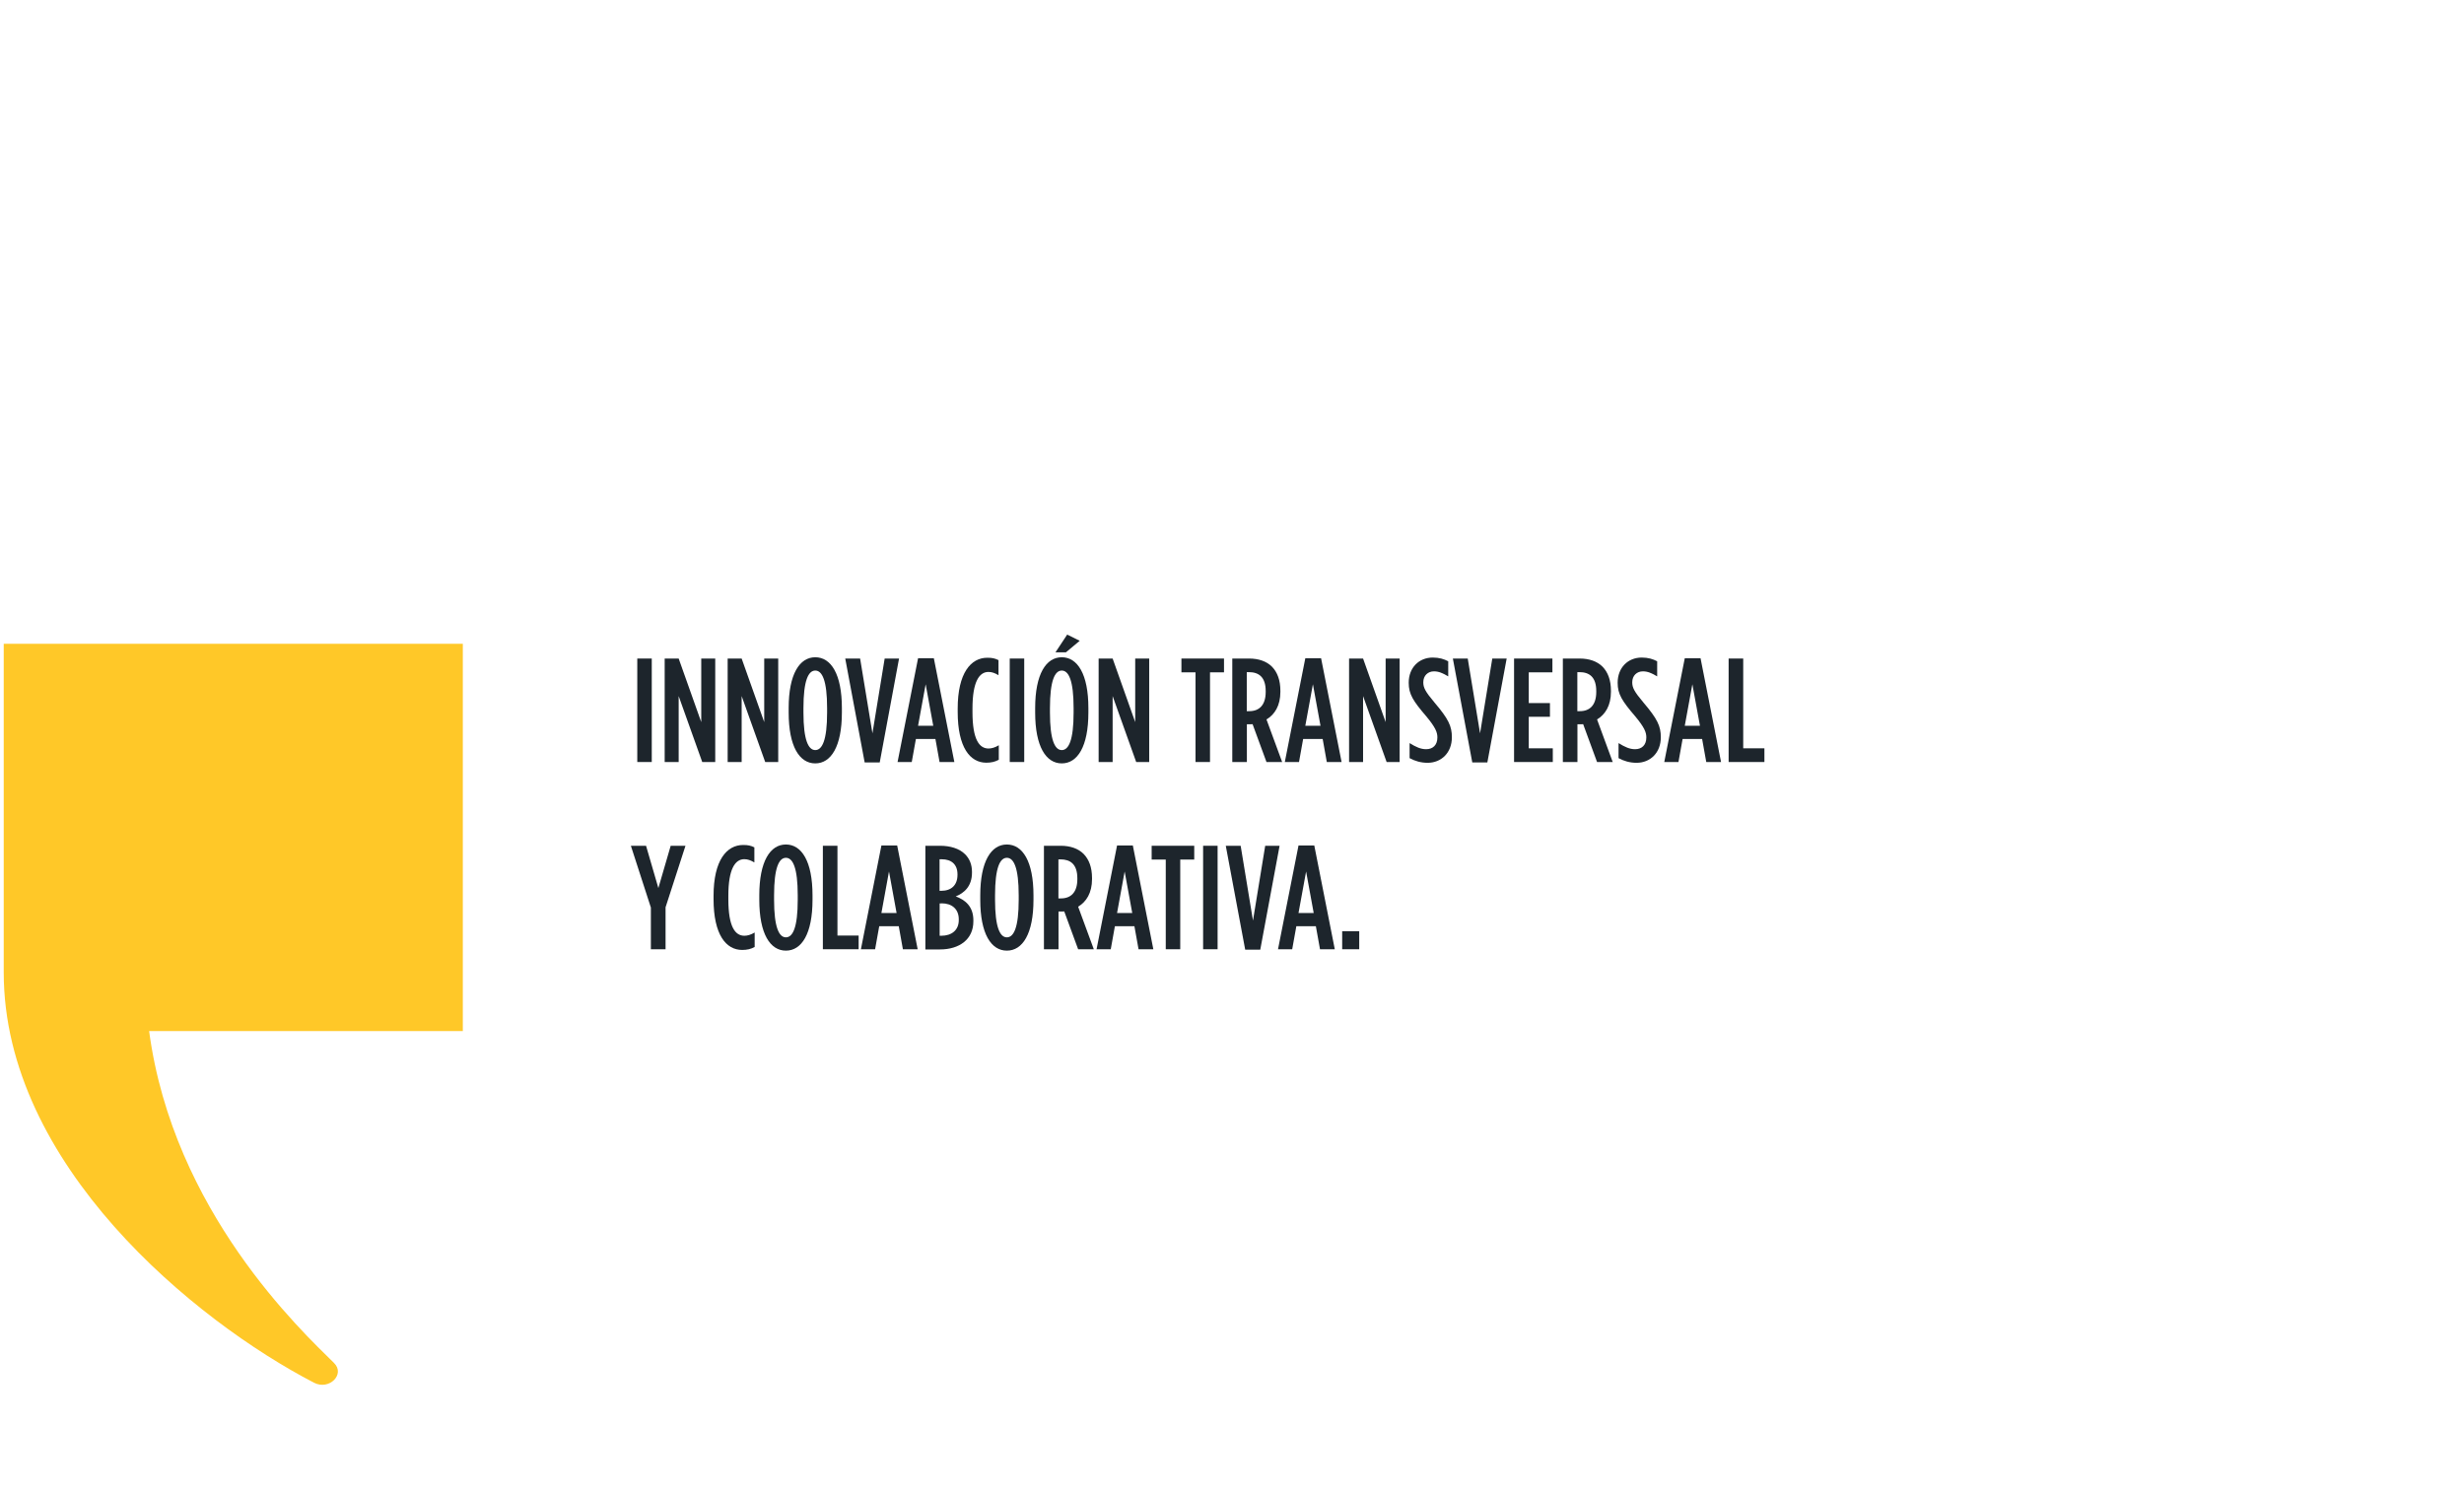 <svg width="330" height="200" viewBox="0 0 330 200" fill="none" xmlns="http://www.w3.org/2000/svg">
<path d="M85.35 88.208H87.29V102.068H85.35V88.208Z" fill="#1D252C"/>
<path d="M89.033 88.208H90.894L93.917 96.722V88.208H95.791V102.068H94.049L90.894 93.237V102.068H89.019V88.208H89.033Z" fill="#1D252C"/>
<path d="M97.467 88.208H99.329L102.351 96.722V88.208H104.226V102.068H102.483L99.329 93.237V102.068H97.454V88.208H97.467Z" fill="#1D252C"/>
<path d="M105.625 95.441V94.847C105.625 90.28 107.09 88.036 109.189 88.036C111.288 88.036 112.753 90.28 112.753 94.847V95.441C112.753 100.008 111.288 102.252 109.189 102.252C107.09 102.252 105.625 100.022 105.625 95.441ZM110.773 95.441V94.847C110.773 91.151 110.113 89.818 109.189 89.818C108.265 89.818 107.605 91.138 107.605 94.847V95.441C107.605 99.137 108.265 100.47 109.189 100.47C110.113 100.47 110.773 99.15 110.773 95.441Z" fill="#1D252C"/>
<path d="M113.188 88.208H115.195L116.845 98.226L118.482 88.208H120.409L117.822 102.12H115.802L113.202 88.208H113.188Z" fill="#1D252C"/>
<path d="M122.969 88.168H125.068L127.814 102.067H125.834L125.279 98.979H122.666L122.111 102.067H120.21L122.956 88.168H122.969ZM124.989 97.21L123.972 91.653L122.956 97.21H124.976H124.989Z" fill="#1D252C"/>
<path d="M128.263 95.349V94.913C128.263 90.122 130.045 88.102 132.223 88.102C132.883 88.102 133.239 88.181 133.727 88.419V90.439C133.239 90.148 132.843 90.003 132.381 90.003C131.167 90.003 130.243 91.283 130.243 94.9V95.375C130.243 99.111 131.18 100.259 132.394 100.259C132.803 100.259 133.265 100.127 133.767 99.824V101.764C133.265 102.041 132.751 102.16 132.091 102.16C129.926 102.16 128.263 100.127 128.263 95.349Z" fill="#1D252C"/>
<path d="M135.232 88.208H137.173V102.068H135.232V88.208Z" fill="#1D252C"/>
<path d="M138.638 95.441V94.847C138.638 90.28 140.103 88.036 142.202 88.036C144.301 88.036 145.766 90.28 145.766 94.847V95.441C145.766 100.008 144.301 102.252 142.202 102.252C140.103 102.252 138.638 100.022 138.638 95.441ZM143.786 95.441V94.847C143.786 91.151 143.126 89.818 142.202 89.818C141.278 89.818 140.618 91.138 140.618 94.847V95.441C140.618 99.137 141.278 100.47 142.202 100.47C143.126 100.47 143.786 99.15 143.786 95.441ZM142.928 85L144.605 85.832L142.757 87.376H141.357L142.928 85Z" fill="#1D252C"/>
<path d="M147.152 88.208H149.014L152.036 96.722V88.208H153.911V102.068H152.168L149.014 93.237V102.068H147.139V88.208H147.152Z" fill="#1D252C"/>
<path d="M160.101 90.056H158.227V88.208H163.929V90.056H162.055V102.068H160.114V90.056H160.101Z" fill="#1D252C"/>
<path d="M165.025 88.208H167.282C168.549 88.208 169.618 88.564 170.358 89.303C171.07 90.042 171.48 91.085 171.48 92.537V92.669C171.48 94.517 170.714 95.718 169.618 96.365L171.717 102.068H169.618L167.757 96.999C167.678 96.999 167.586 97.012 167.506 97.012H166.992V102.068H165.038V88.208H165.025ZM167.322 95.256C168.628 95.256 169.513 94.464 169.513 92.682V92.564C169.513 90.663 168.562 90.029 167.256 90.029H166.978V95.256H167.322Z" fill="#1D252C"/>
<path d="M174.833 88.168H176.931L179.677 102.067H177.697L177.143 98.979H174.529L173.975 102.067H172.074L174.819 88.168H174.833ZM176.852 97.21L175.836 91.653L174.819 97.21H176.839H176.852Z" fill="#1D252C"/>
<path d="M180.693 88.208H182.555L185.577 96.722V88.208H187.452V102.068H185.709L182.555 93.237V102.068H180.68V88.208H180.693Z" fill="#1D252C"/>
<path d="M188.785 101.553V99.533C189.656 100.075 190.29 100.352 191.002 100.352C191.9 100.352 192.507 99.797 192.507 98.781C192.507 98.108 192.283 97.461 191.002 95.93C189.26 93.897 188.666 92.973 188.666 91.468V91.442C188.666 89.422 190.052 88.076 191.887 88.076C192.758 88.076 193.392 88.274 193.959 88.577V90.597C193.207 90.148 192.679 89.924 192.045 89.924C191.253 89.924 190.62 90.478 190.62 91.389C190.62 92.102 190.87 92.617 192.138 94.121C193.986 96.299 194.448 97.263 194.448 98.755C194.448 100.84 193.022 102.173 191.2 102.173C190.29 102.173 189.498 101.936 188.772 101.54L188.785 101.553Z" fill="#1D252C"/>
<path d="M194.566 88.208H196.573L198.223 98.226L199.86 88.208H201.787L199.2 102.12H197.18L194.58 88.208H194.566Z" fill="#1D252C"/>
<path d="M202.79 88.208H207.912V90.056H204.744V94.174H207.582V96.009H204.744V100.233H207.964V102.068H202.777V88.208H202.79Z" fill="#1D252C"/>
<path d="M209.297 88.208H211.555C212.822 88.208 213.891 88.564 214.63 89.303C215.343 90.042 215.752 91.085 215.752 92.537V92.669C215.752 94.517 214.973 95.718 213.891 96.365L215.99 102.068H213.891L212.03 96.999C211.951 96.999 211.858 97.012 211.779 97.012H211.264V102.068H209.311V88.208H209.297ZM211.594 95.256C212.901 95.256 213.785 94.464 213.785 92.682V92.564C213.785 90.663 212.835 90.029 211.528 90.029H211.251V95.256H211.594Z" fill="#1D252C"/>
<path d="M216.769 101.553V99.533C217.64 100.075 218.274 100.352 218.986 100.352C219.884 100.352 220.491 99.797 220.491 98.781C220.491 98.108 220.267 97.461 218.986 95.93C217.244 93.897 216.65 92.973 216.65 91.468V91.442C216.65 89.422 218.036 88.076 219.871 88.076C220.742 88.076 221.376 88.274 221.943 88.577V90.597C221.191 90.148 220.663 89.924 220.029 89.924C219.237 89.924 218.604 90.478 218.604 91.389C218.604 92.102 218.854 92.617 220.122 94.121C221.97 96.299 222.432 97.263 222.432 98.755C222.432 100.84 221.006 102.173 219.184 102.173C218.274 102.173 217.482 101.936 216.756 101.54L216.769 101.553Z" fill="#1D252C"/>
<path d="M225.652 88.168H227.751L230.497 102.067H228.517L227.962 98.979H225.349L224.794 102.067H222.894L225.639 88.168H225.652ZM227.672 97.21L226.656 91.653L225.639 97.21H227.659H227.672Z" fill="#1D252C"/>
<path d="M231.513 88.208H233.467V100.233H236.305V102.068H231.513V88.208Z" fill="#1D252C"/>
<path d="M87.158 121.524L84.492 113.287H86.525L88.174 118.95L89.825 113.287H91.805L89.138 121.524V127.147H87.171V121.524H87.158Z" fill="#1D252C"/>
<path d="M95.566 120.429V119.993C95.566 115.202 97.348 113.182 99.526 113.182C100.186 113.182 100.543 113.261 101.031 113.499V115.519C100.53 115.228 100.134 115.083 99.685 115.083C98.47 115.083 97.546 116.363 97.546 119.98V120.455C97.546 124.191 98.484 125.339 99.698 125.339C100.107 125.339 100.569 125.207 101.071 124.904V126.844C100.569 127.121 100.054 127.24 99.394 127.24C97.243 127.24 95.566 125.207 95.566 120.429Z" fill="#1D252C"/>
<path d="M101.691 120.521V119.927C101.691 115.36 103.157 113.116 105.255 113.116C107.354 113.116 108.819 115.36 108.819 119.927V120.521C108.819 125.089 107.354 127.333 105.255 127.333C103.157 127.333 101.691 125.102 101.691 120.521ZM106.839 120.521V119.927C106.839 116.231 106.179 114.898 105.255 114.898C104.331 114.898 103.671 116.218 103.671 119.927V120.521C103.671 124.217 104.331 125.551 105.255 125.551C106.179 125.551 106.839 124.231 106.839 120.521Z" fill="#1D252C"/>
<path d="M110.205 113.287H112.159V125.313H114.997V127.147H110.205V113.287Z" fill="#1D252C"/>
<path d="M118.059 113.248H120.158L122.903 127.148H120.923L120.369 124.059H117.755L117.201 127.148H115.3L118.046 113.248H118.059ZM120.079 122.29L119.062 116.733L118.046 122.29H120.065H120.079Z" fill="#1D252C"/>
<path d="M123.92 113.287H125.9C127.246 113.287 128.474 113.644 129.253 114.423C129.847 115.017 130.177 115.795 130.177 116.799V116.878C130.177 118.739 129.108 119.623 127.999 120.072C129.319 120.547 130.362 121.458 130.362 123.267V123.412C130.362 125.801 128.514 127.174 125.874 127.174H123.933V113.314L123.92 113.287ZM128.236 117.115C128.236 115.769 127.405 115.096 126.138 115.096H125.834V119.32H126.058C127.418 119.32 128.236 118.554 128.236 117.168V117.129V117.115ZM126.098 121.009H125.847V125.339H126.072C127.458 125.339 128.408 124.587 128.408 123.24V123.135C128.408 121.775 127.497 120.996 126.111 120.996L126.098 121.009Z" fill="#1D252C"/>
<path d="M131.285 120.521V119.927C131.285 115.36 132.75 113.116 134.849 113.116C136.948 113.116 138.413 115.36 138.413 119.927V120.521C138.413 125.089 136.948 127.333 134.849 127.333C132.75 127.333 131.285 125.102 131.285 120.521ZM136.433 120.521V119.927C136.433 116.231 135.773 114.898 134.849 114.898C133.925 114.898 133.265 116.218 133.265 119.927V120.521C133.265 124.217 133.925 125.551 134.849 125.551C135.773 125.551 136.433 124.231 136.433 120.521Z" fill="#1D252C"/>
<path d="M139.799 113.287H142.057C143.324 113.287 144.393 113.644 145.132 114.383C145.845 115.122 146.254 116.165 146.254 117.617V117.749C146.254 119.597 145.489 120.798 144.393 121.445L146.492 127.147H144.393L142.532 122.079C142.453 122.079 142.36 122.092 142.281 122.092H141.766V127.147H139.813V113.287H139.799ZM142.096 120.336C143.403 120.336 144.287 119.544 144.287 117.762V117.643C144.287 115.743 143.337 115.109 142.03 115.109H141.753V120.336H142.096Z" fill="#1D252C"/>
<path d="M149.62 113.248H151.719L154.465 127.148H152.485L151.93 124.059H149.317L148.762 127.148H146.861L149.607 113.248H149.62ZM151.64 122.29L150.623 116.733L149.607 122.29H151.627H151.64Z" fill="#1D252C"/>
<path d="M156.115 115.135H154.24V113.287H159.943V115.135H158.068V127.147H156.128V115.135H156.115Z" fill="#1D252C"/>
<path d="M161.131 113.287H163.071V127.147H161.131V113.287Z" fill="#1D252C"/>
<path d="M164.154 113.287H166.16L167.81 123.306L169.447 113.287H171.374L168.787 127.2H166.767L164.167 113.287H164.154Z" fill="#1D252C"/>
<path d="M173.921 113.248H176.02L178.766 127.148H176.786L176.231 124.059H173.618L173.063 127.148H171.163L173.908 113.248H173.921ZM175.941 122.29L174.925 116.733L173.908 122.29H175.928H175.941Z" fill="#1D252C"/>
<path d="M179.756 124.732H182.039V127.148H179.756V124.732Z" fill="#1D252C"/>
<path d="M0.5 86.228V130.263C0.5 156.016 26.108 176.938 42.067 185.214C44.086 186.257 46.278 184.079 44.733 182.561C40.417 178.298 23.204 162.273 19.97 138.104H61.986V86.228H0.5Z" fill="#FFC828"/>
</svg>
